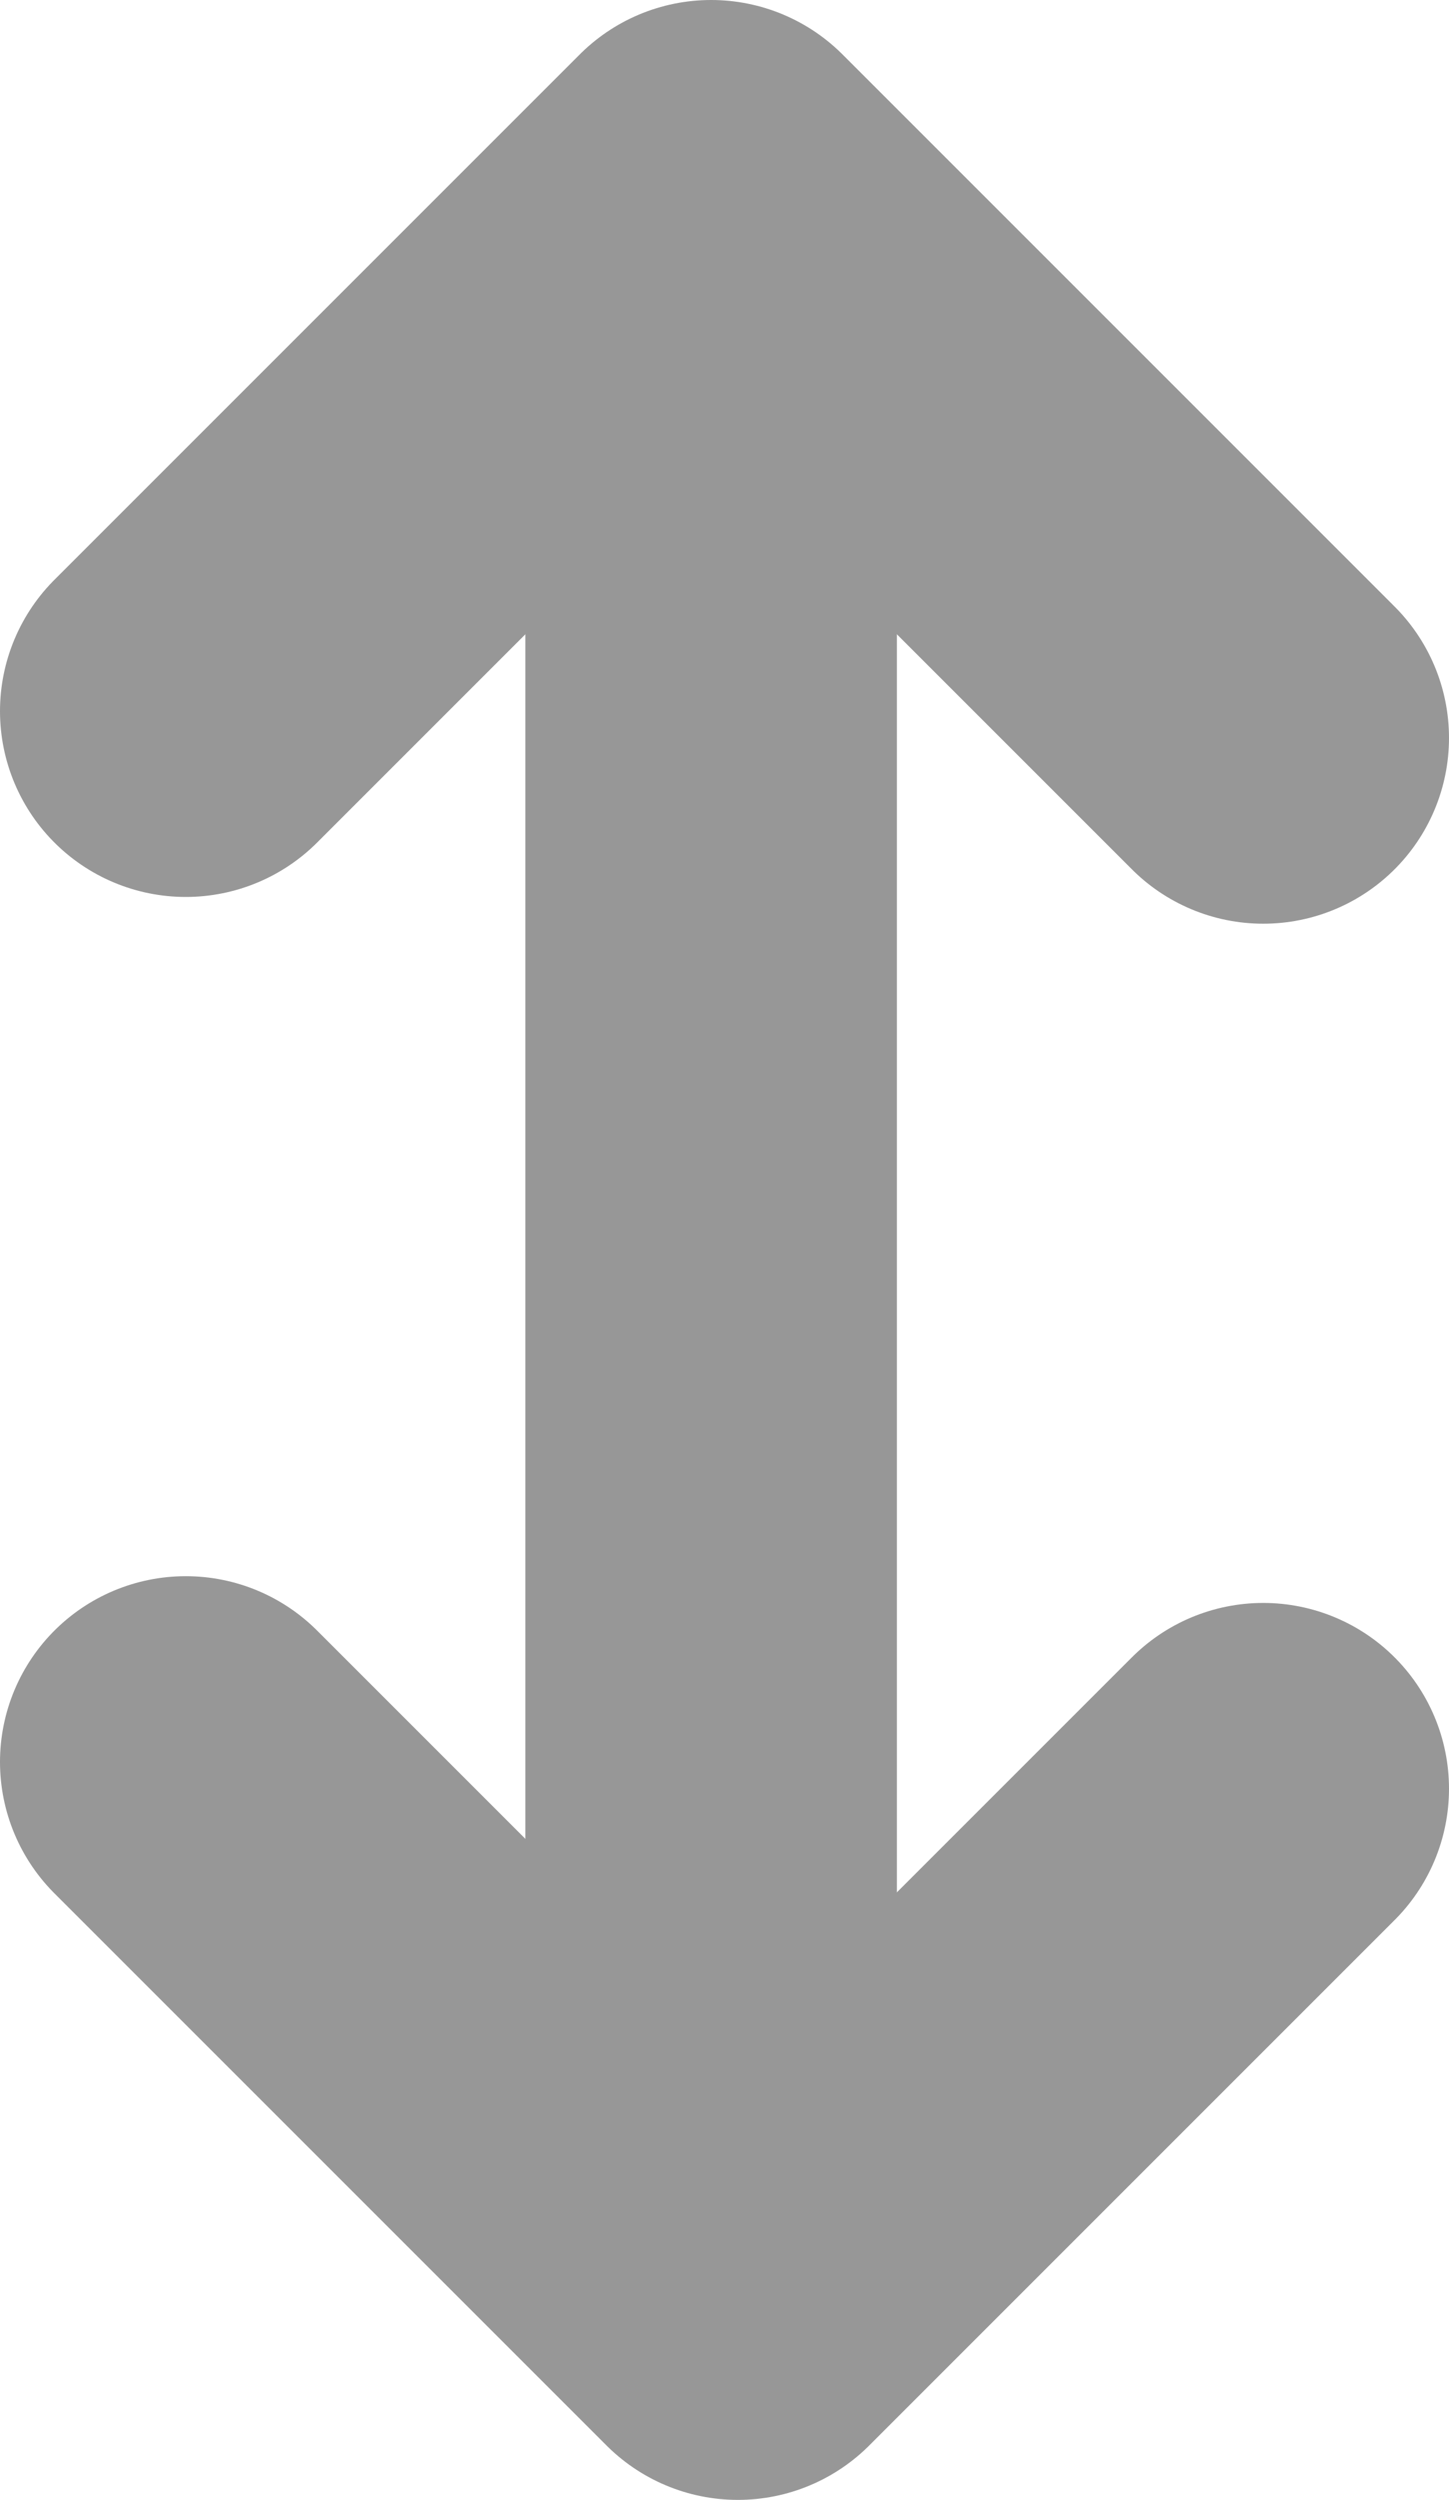 <svg xmlns="http://www.w3.org/2000/svg" viewBox="0 0 19.5 33.64"><defs><style>.cls-1,.cls-2{fill:none;stroke:#979797;stroke-width:5px;}.cls-1{stroke-linecap:round;stroke-linejoin:round;}.cls-2{stroke-linecap:square;}</style></defs><title>lvl_active</title><g id="Слой_2" data-name="Слой 2"><g id="Слой_1-2" data-name="Слой 1"><g id="Symbols"><g id="icon_lvl" data-name="icon/lvl"><g id="Group-3"><polyline id="Line-2" class="cls-1" points="17 9.93 9.57 2.5 2.5 9.57"/><polyline id="Line-2-Copy" class="cls-1" points="2.5 23.71 9.93 31.14 17 24.07"/><path id="Line" class="cls-2" d="M9.57,6V28.66"/></g></g></g></g></g></svg>